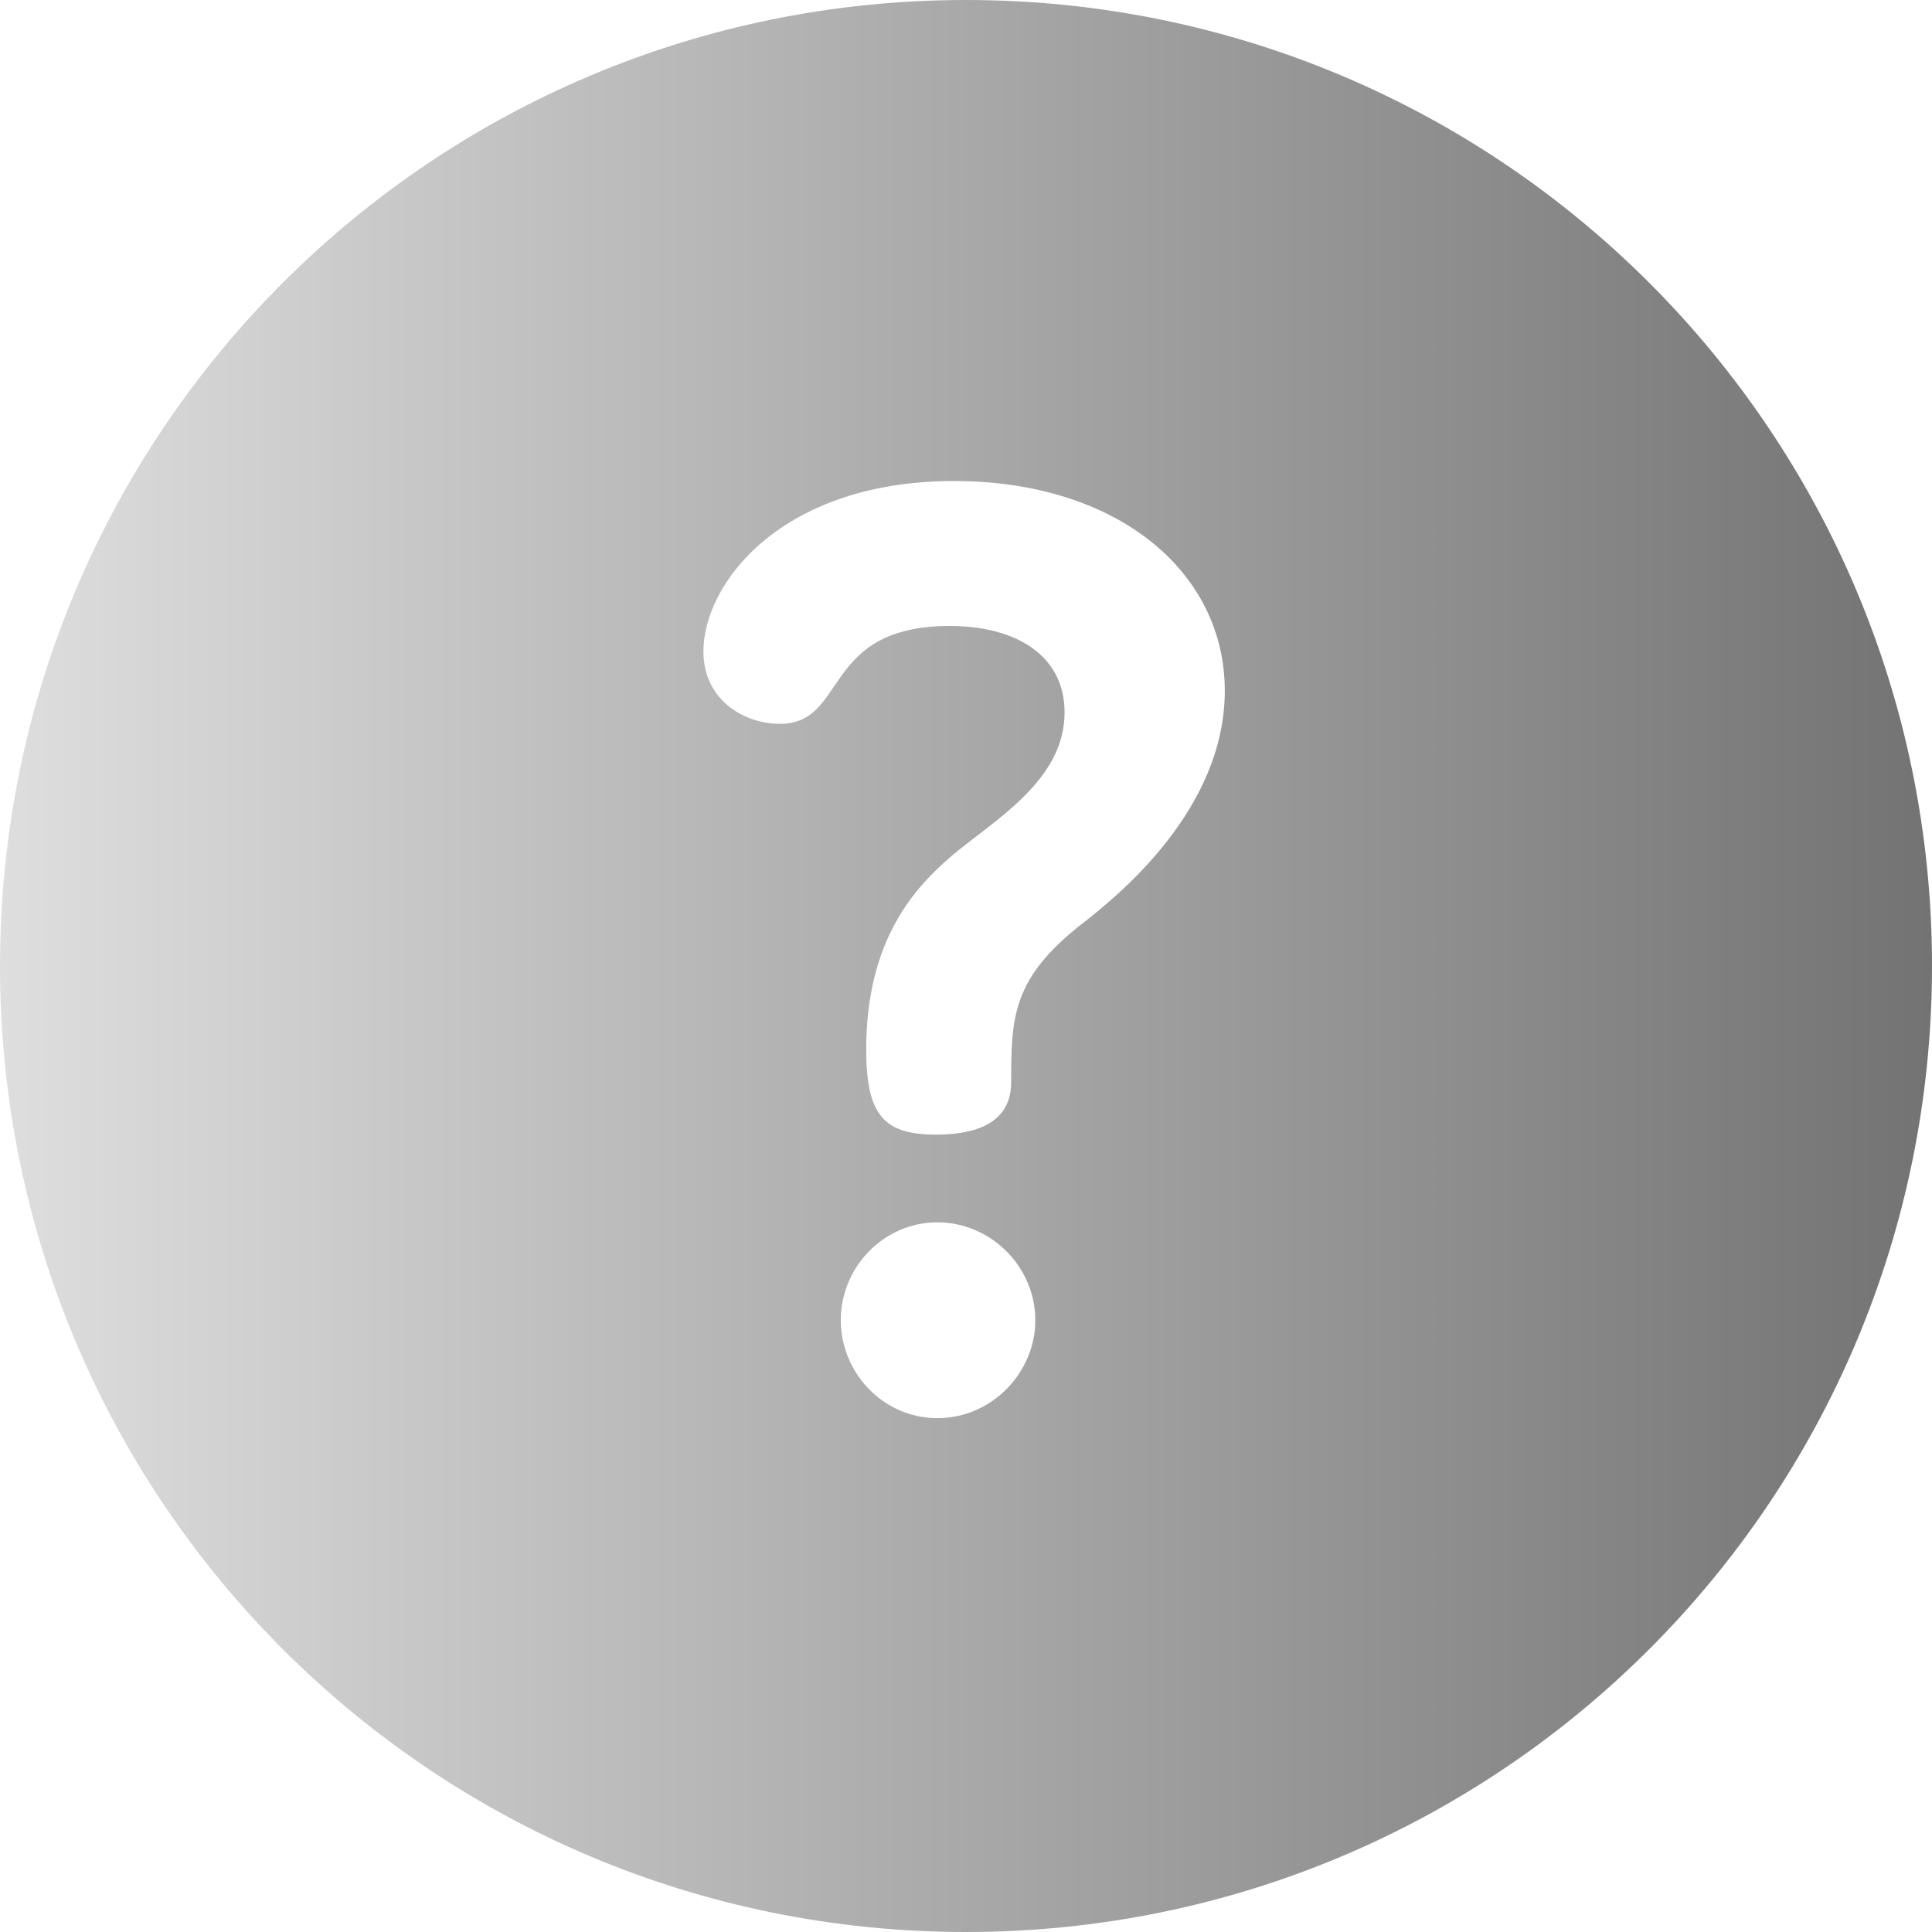 <svg width="42" height="42" viewBox="0 0 42 42" fill="none" xmlns="http://www.w3.org/2000/svg">
<path d="M21 0C9.393 0 0 9.392 0 21C0 32.606 9.392 42 21 42C32.607 42 42 32.608 42 21C42 9.393 32.608 0 21 0ZM20.379 30.829C19.19 30.829 18.278 29.834 18.278 28.7C18.278 27.539 19.218 26.572 20.379 26.572C21.54 26.572 22.507 27.539 22.507 28.7C22.507 29.834 21.567 30.829 20.379 30.829ZM23.53 20.076C22.009 21.265 21.982 22.094 21.982 23.531C21.982 24.057 21.705 24.665 20.351 24.665C19.218 24.665 18.831 24.25 18.831 22.813C18.831 20.435 19.881 19.302 20.683 18.611C21.595 17.837 23.143 16.98 23.143 15.488C23.143 14.216 22.037 13.608 20.655 13.608C17.835 13.608 18.444 15.736 16.951 15.736C16.204 15.736 15.292 15.239 15.292 14.161C15.292 12.668 17.006 10.457 20.738 10.457C24.276 10.457 26.626 12.419 26.626 15.018C26.626 17.616 24.276 19.495 23.53 20.076Z" fill="url(#paint0_linear_176_54)"/>
<defs>
<linearGradient id="paint0_linear_176_54" x1="0" y1="21" x2="42" y2="21" gradientUnits="userSpaceOnUse">
<stop stop-color="#DEDEDE"/>
<stop offset="1" stop-color="#737373"/>
</linearGradient>
</defs>
</svg>
